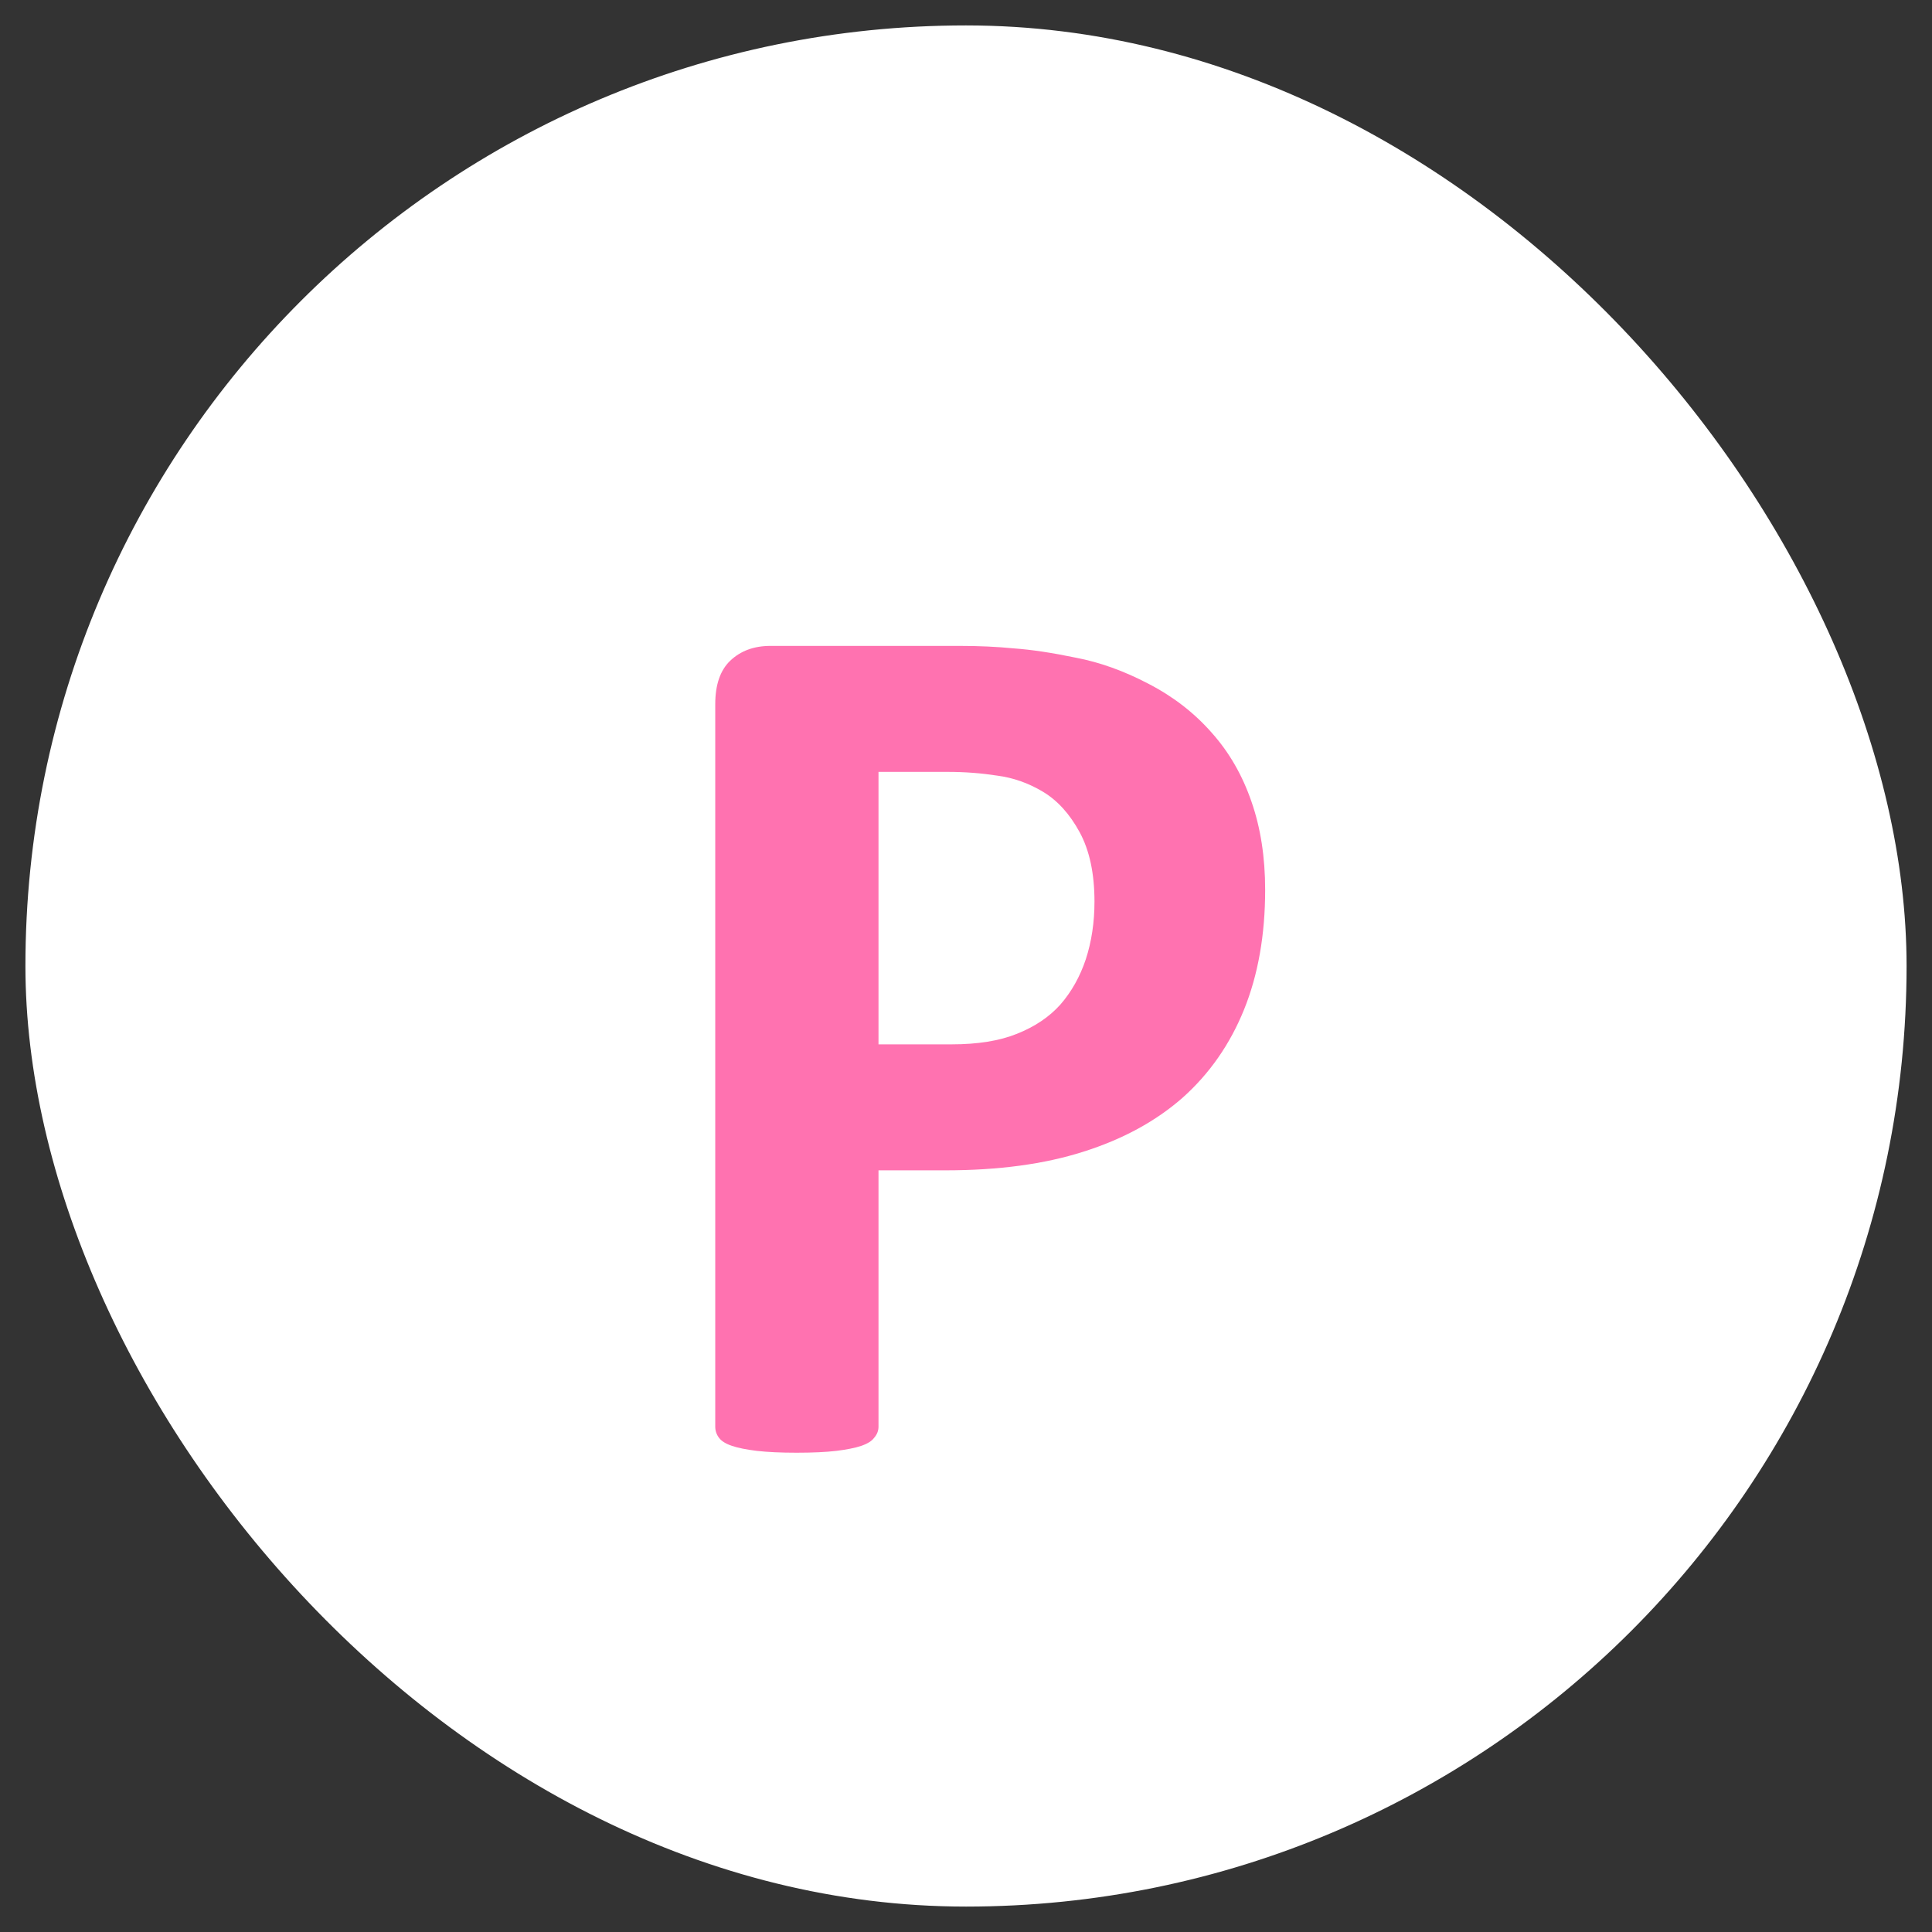 <svg width="38" height="38" viewBox="0 0 38 38" fill="none" xmlns="http://www.w3.org/2000/svg">
<rect x="0" y="0" width="38" height="38" fill="#333333" stroke="none"/>
<rect x="0.5" y="0.5" width="37" height="37" rx="18.5" fill="white"/>
<path d="M24.884 17.502C24.884 18.389 24.745 19.174 24.469 19.857C24.192 20.541 23.789 21.119 23.26 21.591C22.731 22.055 22.08 22.409 21.307 22.653C20.542 22.897 19.639 23.019 18.597 23.019H17.279V28.061C17.279 28.142 17.25 28.215 17.193 28.28C17.145 28.345 17.059 28.398 16.937 28.439C16.815 28.48 16.652 28.512 16.449 28.537C16.245 28.561 15.985 28.573 15.668 28.573C15.358 28.573 15.098 28.561 14.886 28.537C14.683 28.512 14.52 28.48 14.398 28.439C14.276 28.398 14.19 28.345 14.142 28.28C14.093 28.215 14.068 28.142 14.068 28.061V13.852C14.068 13.469 14.166 13.184 14.361 12.997C14.565 12.802 14.829 12.704 15.155 12.704H18.878C19.252 12.704 19.606 12.72 19.94 12.753C20.282 12.777 20.689 12.838 21.161 12.936C21.633 13.026 22.109 13.197 22.589 13.449C23.077 13.701 23.492 14.023 23.834 14.413C24.176 14.796 24.436 15.247 24.615 15.768C24.794 16.281 24.884 16.859 24.884 17.502ZM21.527 17.733C21.527 17.18 21.429 16.724 21.234 16.366C21.039 16.008 20.799 15.744 20.514 15.573C20.229 15.402 19.928 15.296 19.61 15.255C19.301 15.207 18.98 15.182 18.646 15.182H17.279V20.541H18.719C19.232 20.541 19.659 20.472 20.001 20.334C20.351 20.195 20.636 20.004 20.855 19.76C21.075 19.508 21.242 19.21 21.356 18.869C21.47 18.519 21.527 18.14 21.527 17.733Z" fill="#FF72B0"/>
</svg>
